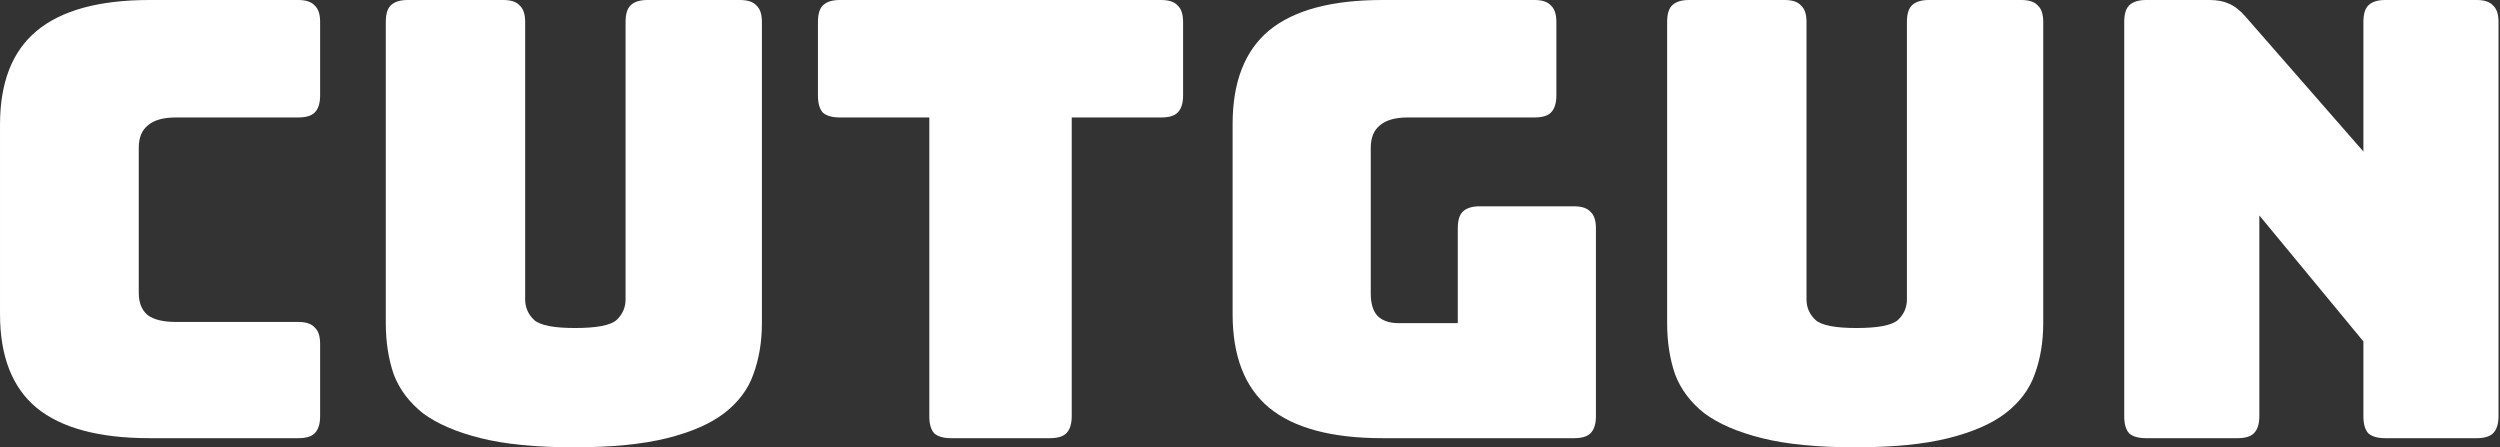<svg width="408" height="73" viewBox="0 0 408 73" fill="none" xmlns="http://www.w3.org/2000/svg">
<rect x="0" y="0" width="408" height="73" fill="#333333" stroke="none"/>
<path d="M365.149 71.51H350.251C348.993 71.51 348.066 71.245 347.47 70.716C346.94 70.12 346.675 69.193 346.675 67.935V3.576C346.675 2.317 346.94 1.424 347.47 0.894C348.066 0.298 348.993 0 350.251 0H360.58C361.838 0 362.898 0.199 363.758 0.596C364.685 0.993 365.579 1.688 366.44 2.682L385.708 24.731V3.576C385.708 2.317 385.973 1.424 386.503 0.894C387.098 0.298 388.025 0 389.283 0H404.181C405.439 0 406.333 0.298 406.863 0.894C407.459 1.424 407.757 2.317 407.757 3.576V67.935C407.757 69.193 407.459 70.12 406.863 70.716C406.333 71.245 405.439 71.51 404.181 71.51H389.283C388.025 71.51 387.098 71.245 386.503 70.716C385.973 70.12 385.708 69.193 385.708 67.935V55.718L368.724 35.159V67.935C368.724 69.193 368.426 70.12 367.83 70.716C367.301 71.245 366.407 71.51 365.149 71.51Z" fill="white"/>
<path d="M333.456 52.739C333.456 55.785 332.993 58.566 332.066 61.082C331.205 63.532 329.616 65.65 327.299 67.438C325.047 69.16 321.935 70.517 317.963 71.51C313.99 72.503 308.925 73 302.767 73C296.609 73 291.544 72.503 287.571 71.51C283.598 70.517 280.453 69.16 278.135 67.438C275.884 65.65 274.295 63.532 273.368 61.082C272.507 58.566 272.077 55.785 272.077 52.739V3.576C272.077 2.317 272.342 1.424 272.871 0.894C273.467 0.298 274.394 0 275.652 0H291.246C292.504 0 293.398 0.298 293.927 0.894C294.523 1.424 294.821 2.317 294.821 3.576V48.865C294.821 50.19 295.318 51.315 296.311 52.242C297.304 53.103 299.522 53.533 302.965 53.533C306.475 53.533 308.726 53.103 309.719 52.242C310.712 51.315 311.209 50.19 311.209 48.865V3.576C311.209 2.317 311.474 1.424 312.003 0.894C312.599 0.298 313.526 0 314.784 0H329.881C331.139 0 332.033 0.298 332.563 0.894C333.159 1.424 333.456 2.317 333.456 3.576V52.739Z" fill="white"/>
<path d="M256.88 71.51H225.595C217.318 71.51 211.16 69.855 207.121 66.544C203.148 63.234 201.162 58.135 201.162 51.249V20.261C201.162 13.375 203.148 8.277 207.121 4.966C211.16 1.655 217.318 0 225.595 0H250.424C251.682 0 252.576 0.298 253.106 0.894C253.702 1.424 254 2.317 254 3.576V15.593C254 16.851 253.702 17.778 253.106 18.374C252.576 18.904 251.682 19.169 250.424 19.169H229.766C227.713 19.169 226.19 19.599 225.197 20.46C224.204 21.254 223.707 22.479 223.707 24.135V47.872C223.707 49.527 224.072 50.752 224.8 51.547C225.595 52.342 226.753 52.739 228.276 52.739H237.91V37.245C237.91 35.987 238.175 35.093 238.705 34.563C239.301 33.967 240.228 33.669 241.486 33.669H256.88C258.138 33.669 259.032 33.967 259.562 34.563C260.158 35.093 260.456 35.987 260.456 37.245V67.935C260.456 69.193 260.158 70.12 259.562 70.716C259.032 71.245 258.138 71.51 256.88 71.51Z" fill="white"/>
<path d="M171.329 71.51H155.239C153.981 71.51 153.054 71.245 152.458 70.716C151.929 70.12 151.664 69.193 151.664 67.935V19.169H137.064C135.806 19.169 134.879 18.904 134.283 18.374C133.753 17.778 133.488 16.851 133.488 15.593V3.576C133.488 2.317 133.753 1.424 134.283 0.894C134.879 0.298 135.806 0 137.064 0H189.505C190.763 0 191.657 0.298 192.186 0.894C192.782 1.424 193.08 2.317 193.08 3.576V15.593C193.08 16.851 192.782 17.778 192.186 18.374C191.657 18.904 190.763 19.169 189.505 19.169H174.905V67.935C174.905 69.193 174.607 70.12 174.011 70.716C173.481 71.245 172.587 71.51 171.329 71.51Z" fill="white"/>
<path d="M124.342 52.739C124.342 55.785 123.878 58.566 122.951 61.082C122.091 63.532 120.501 65.65 118.184 67.438C115.933 69.16 112.821 70.517 108.848 71.51C104.875 72.503 99.81 73 93.652 73C87.494 73 82.429 72.503 78.456 71.51C74.483 70.517 71.338 69.16 69.021 67.438C66.769 65.65 65.18 63.532 64.253 61.082C63.392 58.566 62.962 55.785 62.962 52.739V3.576C62.962 2.317 63.227 1.424 63.757 0.894C64.353 0.298 65.28 0 66.538 0H82.131C83.389 0 84.283 0.298 84.812 0.894C85.408 1.424 85.706 2.317 85.706 3.576V48.865C85.706 50.19 86.203 51.315 87.196 52.242C88.189 53.103 90.407 53.533 93.851 53.533C97.36 53.533 99.611 53.103 100.604 52.242C101.598 51.315 102.094 50.19 102.094 48.865V3.576C102.094 2.317 102.359 1.424 102.889 0.894C103.485 0.298 104.412 0 105.67 0H120.766C122.024 0 122.918 0.298 123.448 0.894C124.044 1.424 124.342 2.317 124.342 3.576V52.739Z" fill="white"/>
<path d="M48.667 71.51H24.433C16.157 71.51 9.999 69.855 5.96 66.544C1.987 63.234 0.001 58.135 0.001 51.249V20.36C0.001 13.474 1.987 8.376 5.96 5.065C9.999 1.688 16.157 0 24.433 0H48.667C49.925 0 50.819 0.298 51.349 0.894C51.945 1.424 52.243 2.317 52.243 3.576V15.593C52.243 16.851 51.945 17.778 51.349 18.374C50.819 18.904 49.925 19.169 48.667 19.169H28.704C26.651 19.169 25.129 19.599 24.135 20.46C23.142 21.254 22.646 22.479 22.646 24.135V47.773C22.646 49.428 23.142 50.653 24.135 51.448C25.129 52.176 26.651 52.54 28.704 52.54H48.667C49.925 52.54 50.819 52.838 51.349 53.434C51.945 53.964 52.243 54.858 52.243 56.116V67.935C52.243 69.193 51.945 70.12 51.349 70.716C50.819 71.245 49.925 71.51 48.667 71.51Z" fill="white"/>
</svg>
